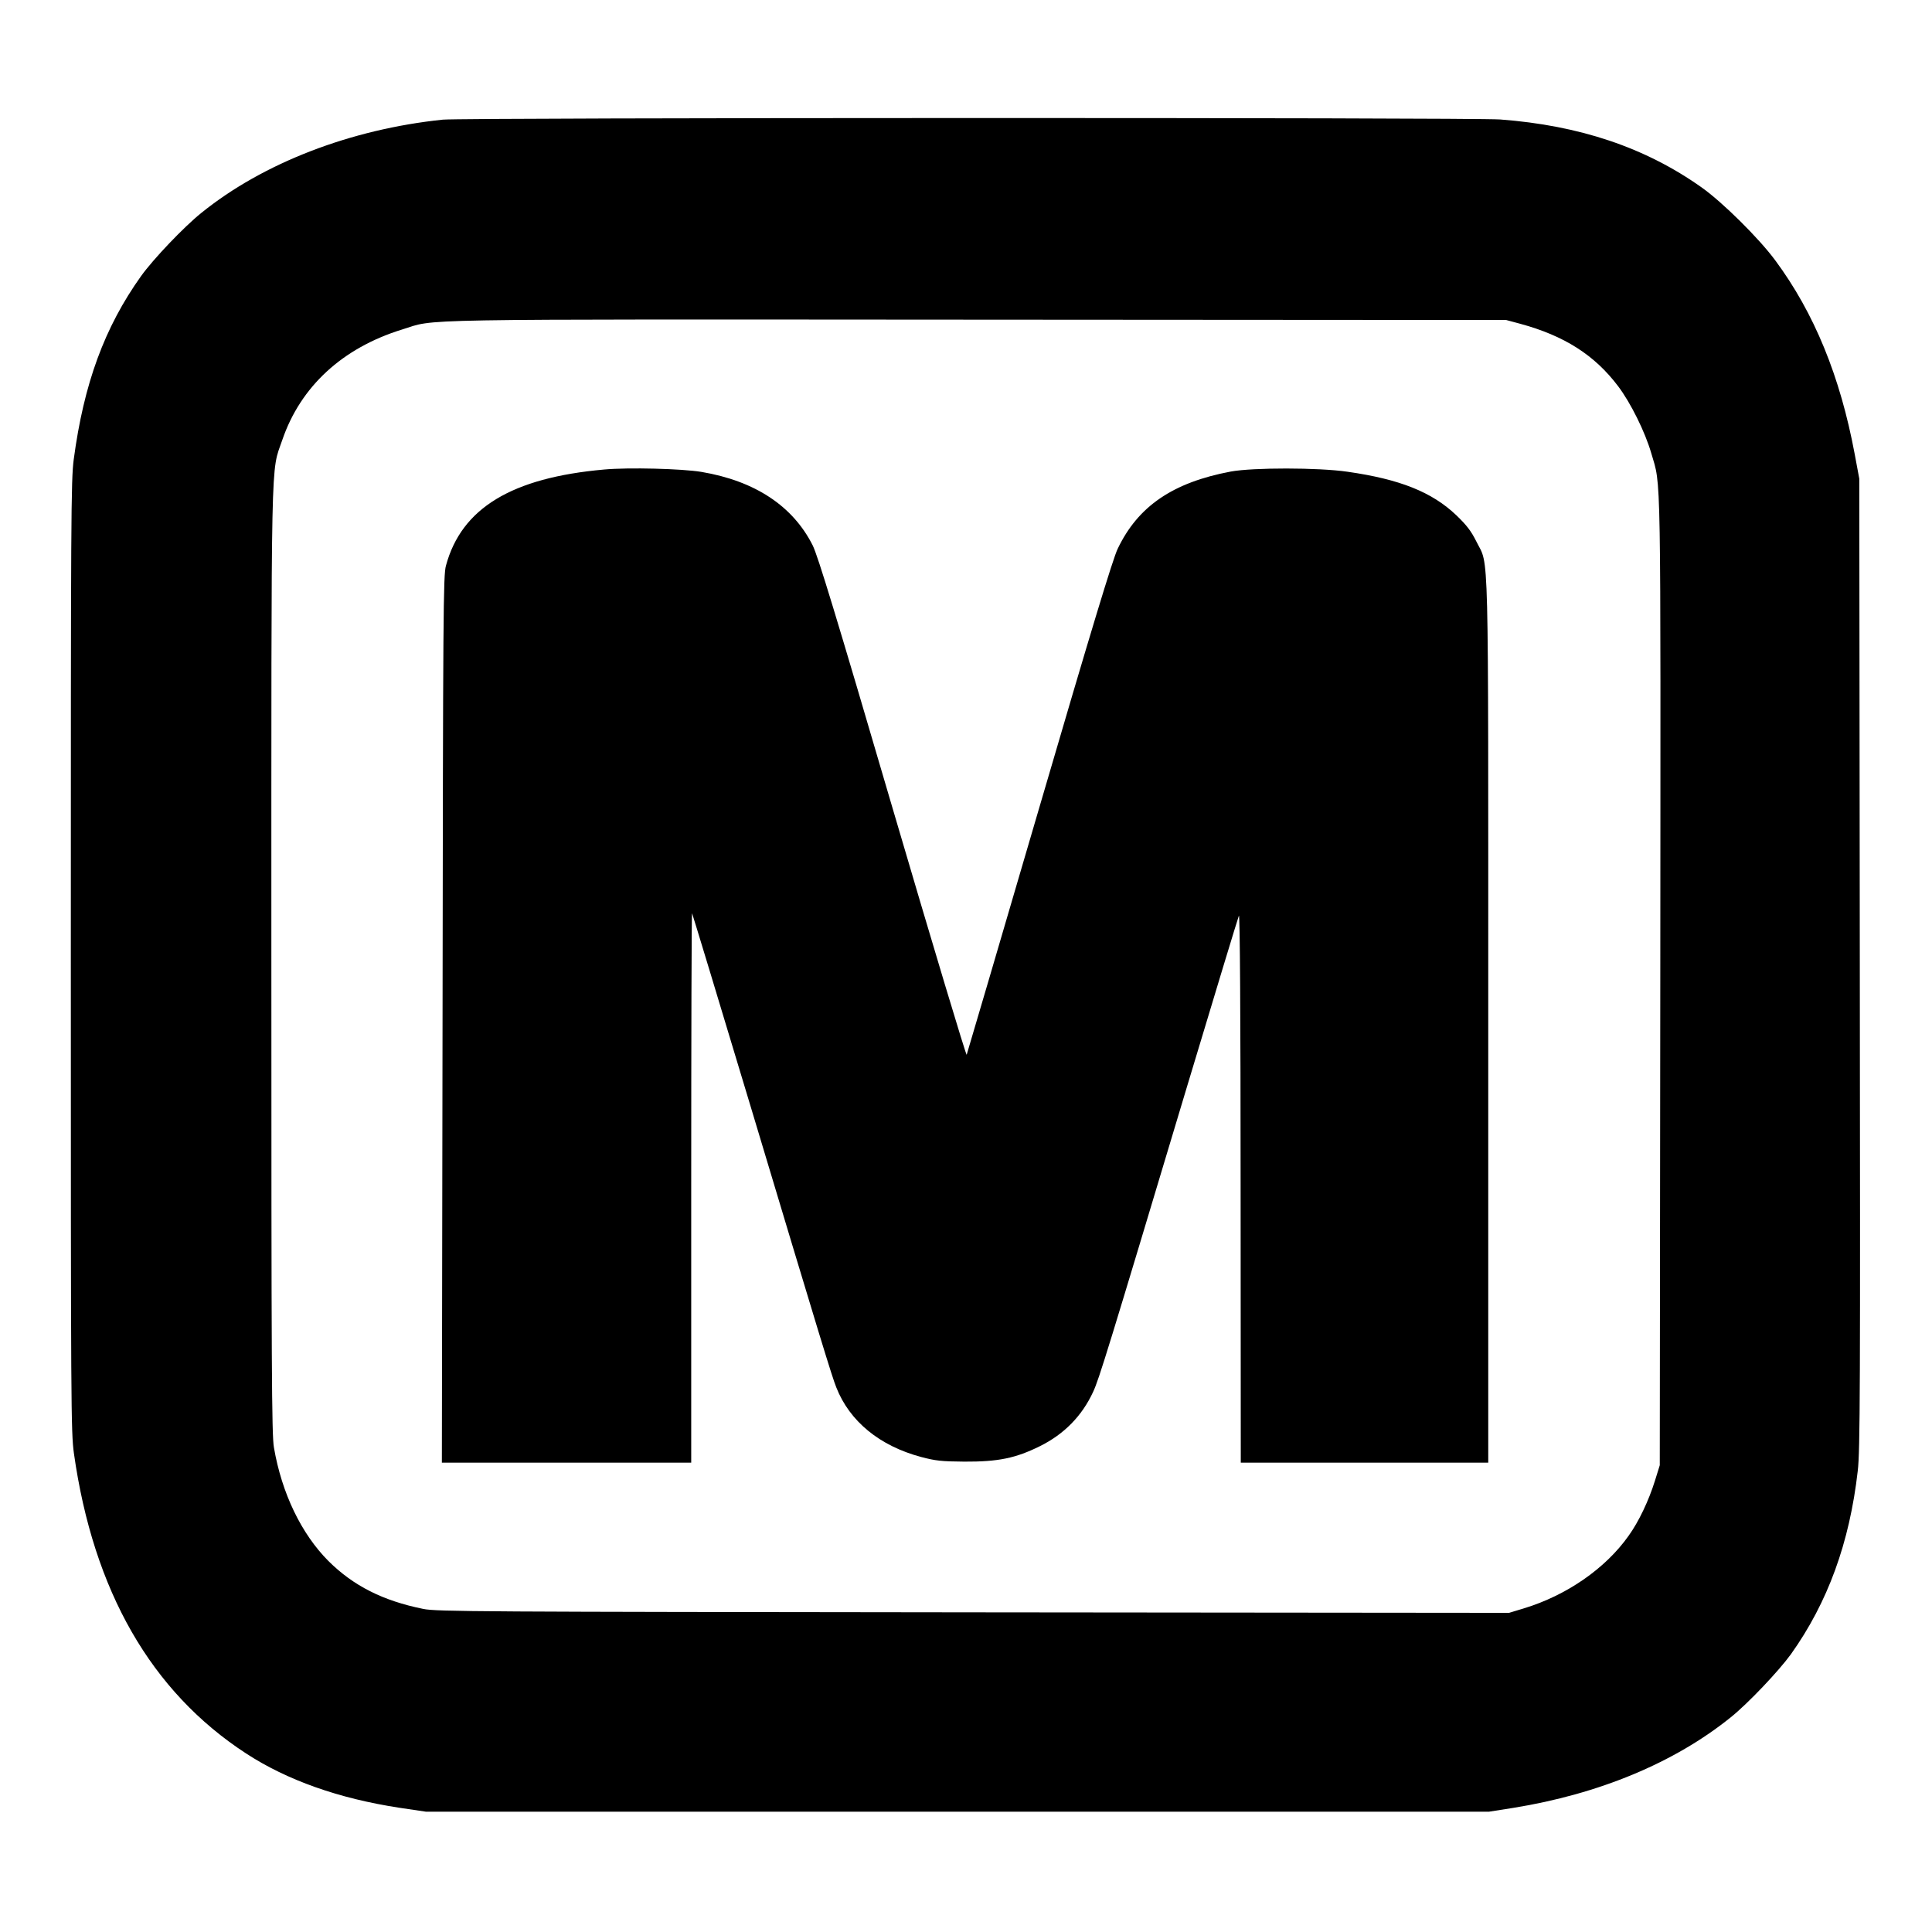 <?xml version="1.0" standalone="no"?>
<!DOCTYPE svg PUBLIC "-//W3C//DTD SVG 20010904//EN"
 "http://www.w3.org/TR/2001/REC-SVG-20010904/DTD/svg10.dtd">
<svg version="1.0" xmlns="http://www.w3.org/2000/svg"
 width="1132pt" height="1132pt" viewBox="0 0 1132 1132"
 preserveAspectRatio="xMidYMid meet">
<g transform="translate(0,1132) scale(0.1,-0.1)"
fill="#000000" stroke="none">
<path d="M2595 10619 c-540 -56 -1054 -254 -1416 -547 -102 -82 -281 -270
-352 -369 -215 -301 -336 -632 -395 -1075 -16 -124 -17 -323 -17 -2913 0
-2643 1 -2786 18 -2910 114 -807 453 -1397 1009 -1759 241 -157 544 -264 898
-318 l155 -23 3115 0 3115 0 140 22 c504 81 946 265 1276 531 102 82 280 270
352 369 216 303 344 653 392 1075 14 117 15 485 12 2973 l-3 2840 -27 145
c-85 455 -237 826 -465 1134 -95 129 -310 342 -432 428 -330 234 -715 363
-1180 398 -165 12 -6076 11 -6195 -1z m6312 -1196 c258 -70 436 -183 574 -366
74 -98 158 -268 194 -392 59 -204 55 -7 53 -3095 l-3 -2835 -28 -90 c-36 -116
-95 -241 -155 -324 -135 -191 -363 -349 -614 -425 l-86 -26 -3138 3 c-2912 3
-3145 4 -3224 20 -237 48 -409 135 -556 281 -158 159 -273 396 -319 665 -13
72 -15 466 -15 2850 0 3056 -4 2854 64 3053 107 313 352 539 701 647 207 64
-37 60 3365 58 l3105 -2 82 -22z"/>
<path d="M3540 8569 c-541 -48 -836 -226 -927 -563 -16 -56 -17 -268 -20
-2658 l-4 -2598 731 0 730 0 0 1612 c0 886 2 1609 5 1607 2 -3 157 -513 344
-1135 412 -1372 475 -1578 501 -1643 78 -199 254 -343 498 -408 83 -22 119
-26 252 -27 199 -1 301 20 444 91 141 70 246 177 311 318 35 75 87 245 549
1785 163 542 300 994 305 1005 6 12 10 -589 10 -1592 l1 -1613 725 0 725 0 0
2588 c0 2875 5 2657 -69 2808 -32 64 -57 96 -118 155 -143 136 -330 211 -638
255 -171 25 -554 25 -684 1 -339 -64 -543 -203 -662 -452 -28 -57 -158 -486
-459 -1515 -231 -789 -423 -1442 -426 -1450 -3 -8 -198 641 -434 1444 -335
1143 -437 1476 -468 1540 -116 231 -338 378 -652 431 -115 19 -425 27 -570 14z"/>
</g>
</svg>
